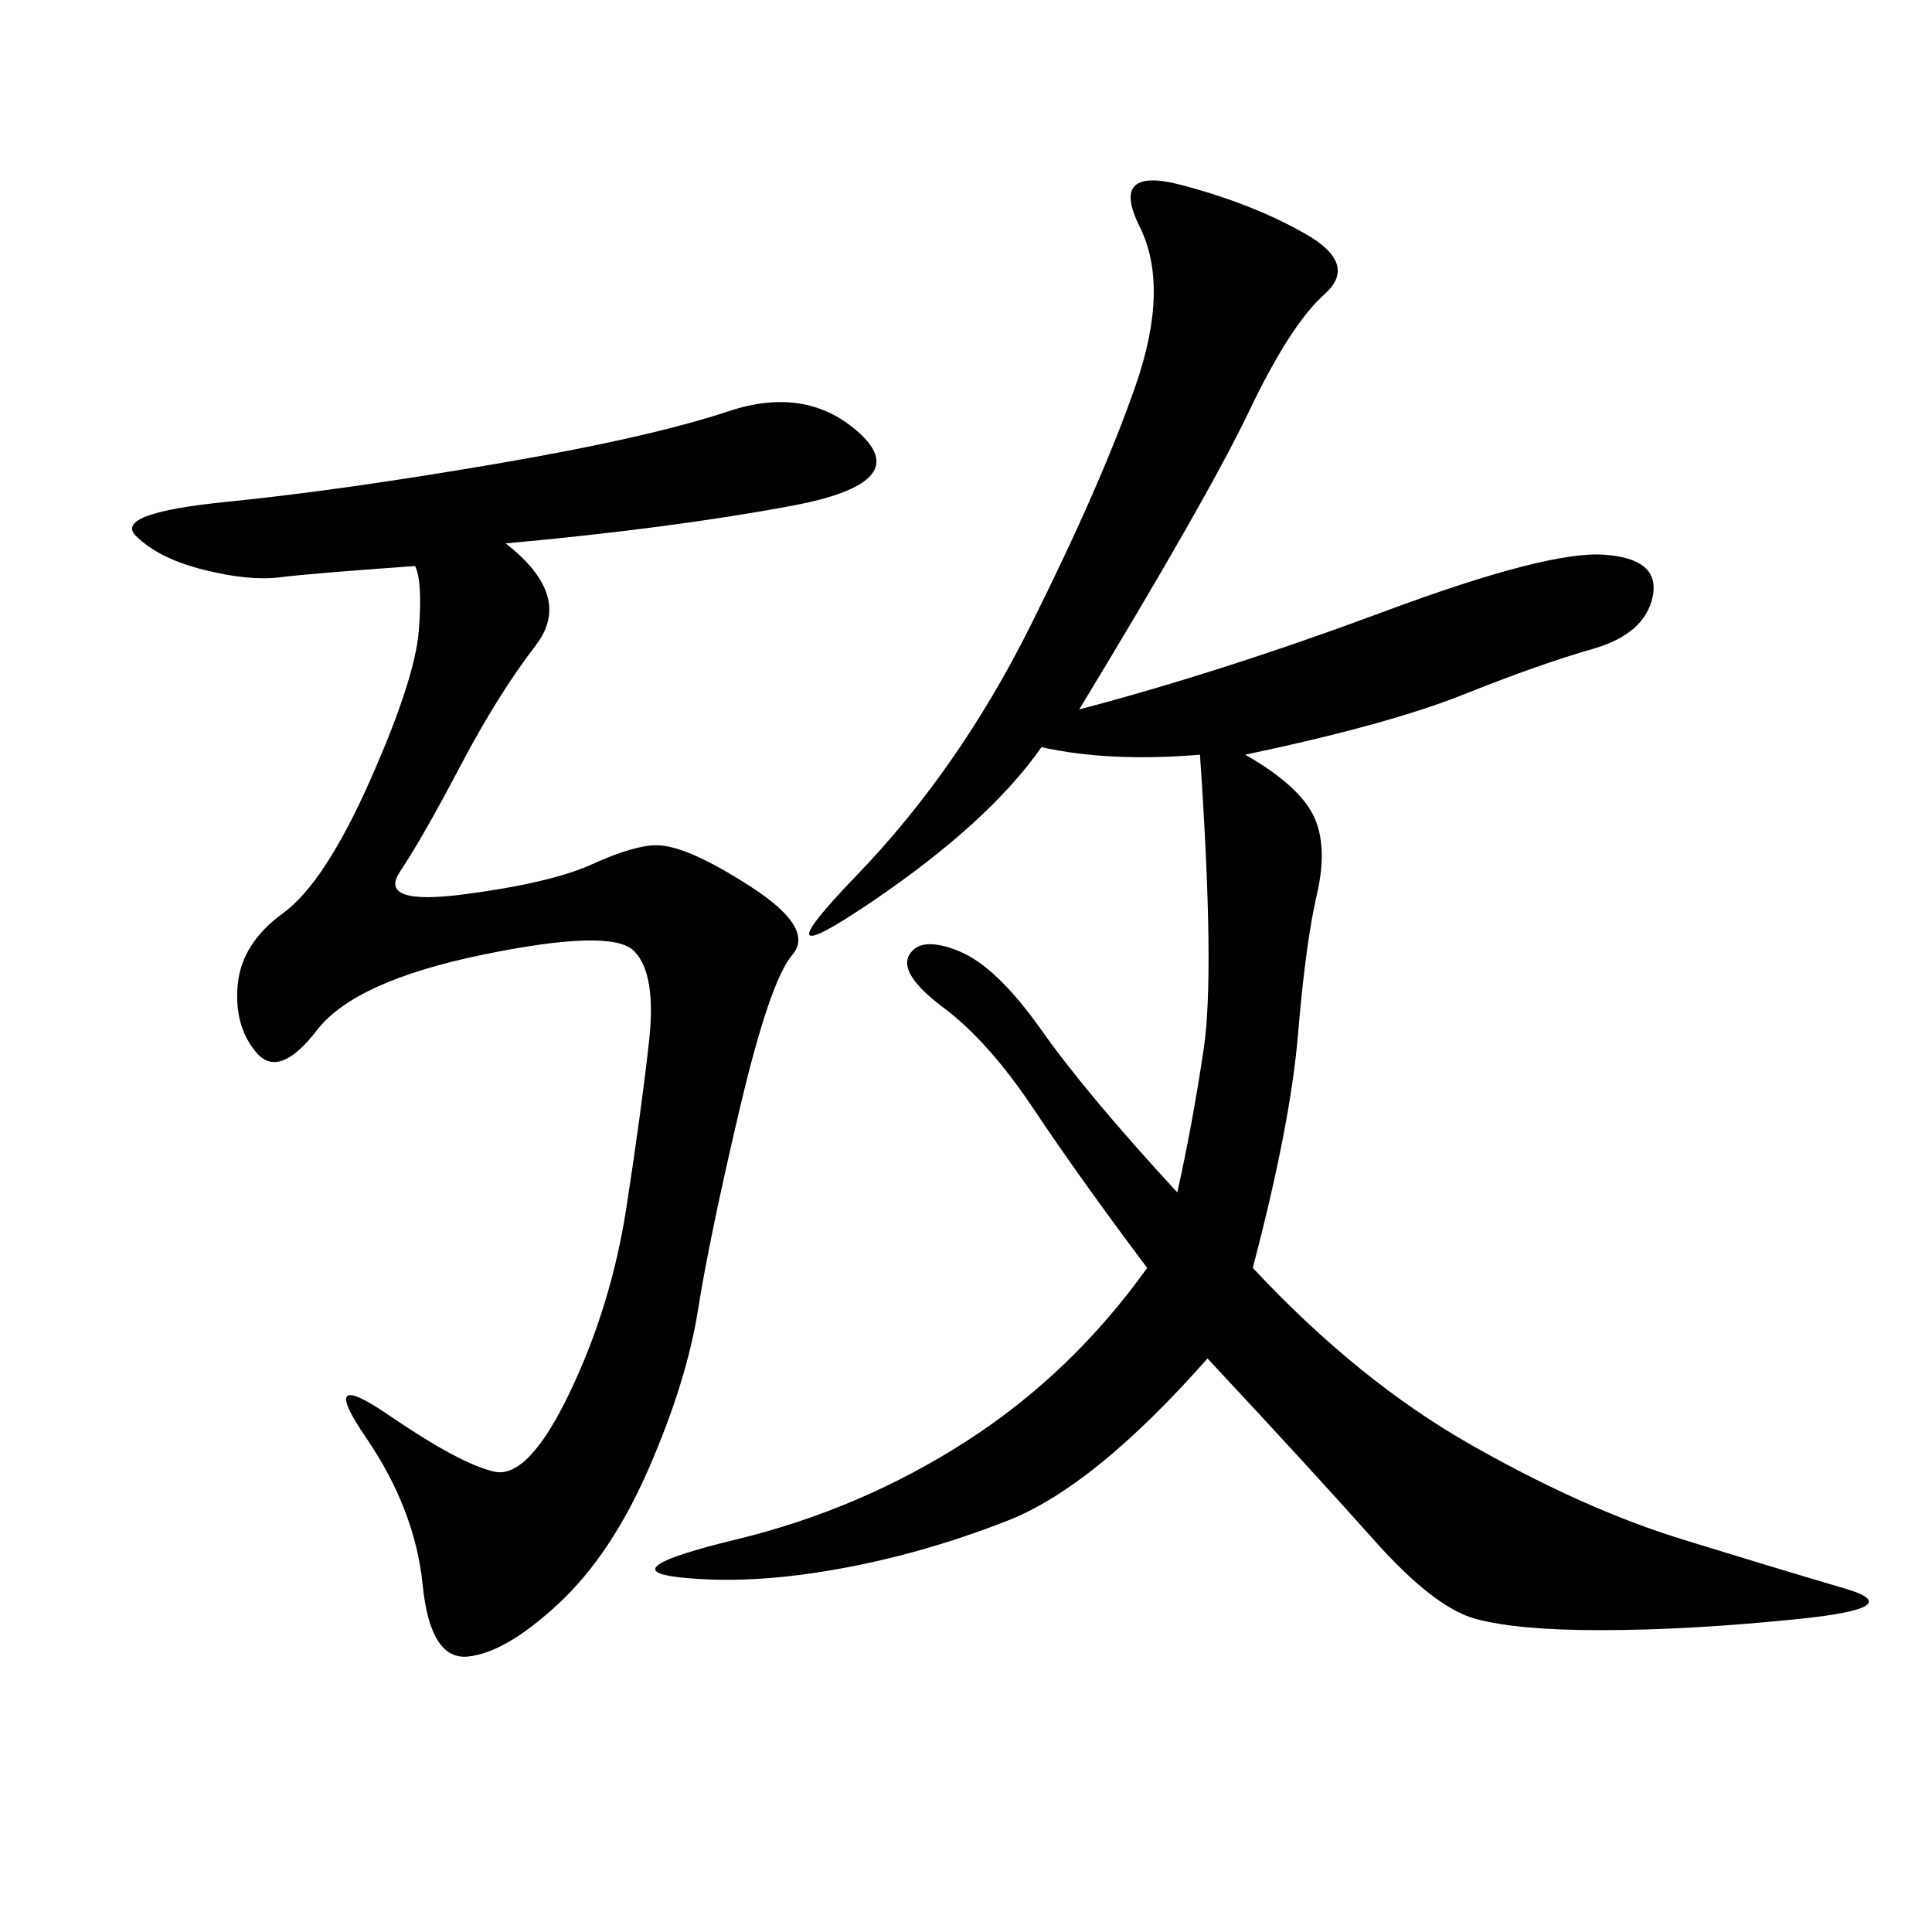 <svg xmlns="http://www.w3.org/2000/svg" xmlns:xlink="http://www.w3.org/1999/xlink" width="300" height="300"><path d="M167.58 110.16Q189.84 104.30 215.04 94.92Q240.23 85.55 249.02 86.13Q257.81 86.72 256.64 92.58Q255.47 98.44 247.27 100.78Q239.06 103.13 227.34 107.81Q215.63 112.50 193.36 117.19L193.36 117.19Q201.56 121.88 203.91 126.56Q206.25 131.25 204.49 138.87Q202.73 146.48 201.56 160.55Q200.39 174.61 194.53 196.88L194.53 196.88Q210.94 214.45 228.52 224.41Q246.09 234.38 261.33 239.06Q276.56 243.75 286.52 246.68Q296.48 249.61 279.49 251.37Q262.50 253.13 248.44 253.13L248.44 253.13Q235.55 253.13 229.10 251.37Q222.66 249.61 213.28 239.06Q203.91 228.52 187.50 210.94L187.50 210.94Q169.92 230.86 156.45 236.13Q142.97 241.41 129.49 243.75Q116.02 246.09 105.47 244.92Q94.92 243.75 114.26 239.06Q133.59 234.38 150 223.83Q166.41 213.28 178.13 196.88L178.13 196.88Q167.58 182.81 160.55 172.27Q153.52 161.72 146.48 156.45Q139.45 151.17 141.21 148.24Q142.97 145.31 148.83 147.66Q154.69 150 161.72 159.96Q168.75 169.92 182.81 185.16L182.81 185.16Q185.16 174.61 186.91 162.89Q188.67 151.17 186.33 117.19L186.33 117.19Q172.27 118.36 161.72 116.02L161.72 116.02Q153.52 127.73 135.35 140.04Q117.19 152.34 133.01 135.94Q148.83 119.53 159.96 97.27Q171.09 75 176.37 59.77Q181.64 44.53 176.95 35.16Q172.27 25.78 183.40 28.71Q194.53 31.64 202.73 36.33Q210.94 41.02 205.66 45.70Q200.39 50.39 193.95 63.87Q187.50 77.34 167.58 110.16L167.58 110.16ZM78.52 84.38Q89.06 92.58 83.20 100.20Q77.34 107.81 71.48 118.95Q65.63 130.08 62.11 135.35Q58.59 140.63 72.07 138.87Q85.55 137.11 91.99 134.18Q98.44 131.25 101.95 131.25L101.95 131.25Q106.64 131.25 116.60 137.70Q126.56 144.14 123.05 148.24Q119.53 152.34 114.84 172.27Q110.16 192.19 108.40 203.32Q106.64 214.45 100.78 227.93Q94.92 241.41 86.72 249.02Q78.52 256.64 72.66 257.23Q66.80 257.81 65.63 246.09Q64.45 234.38 56.84 223.24Q49.22 212.11 60.35 219.73Q71.48 227.34 76.76 228.52Q82.03 229.69 88.48 216.21Q94.92 202.73 97.27 187.50Q99.61 172.27 100.78 161.72Q101.95 151.17 98.44 147.66Q94.92 144.14 75 148.24Q55.08 152.34 49.22 159.96Q43.36 167.58 39.84 163.48Q36.33 159.38 36.91 152.93Q37.50 146.48 43.95 141.80Q50.39 137.11 57.42 121.29Q64.45 105.47 65.04 97.85Q65.63 90.23 64.45 87.89L64.45 87.89Q48.05 89.06 43.36 89.65Q38.67 90.23 31.64 88.48Q24.61 86.72 21.09 83.20Q17.58 79.69 35.16 77.93Q52.73 76.17 76.76 72.07Q100.78 67.97 113.09 63.87Q125.39 59.77 133.59 67.38Q141.80 75 123.05 78.52Q104.30 82.03 78.52 84.38L78.52 84.38Z"/></svg>
